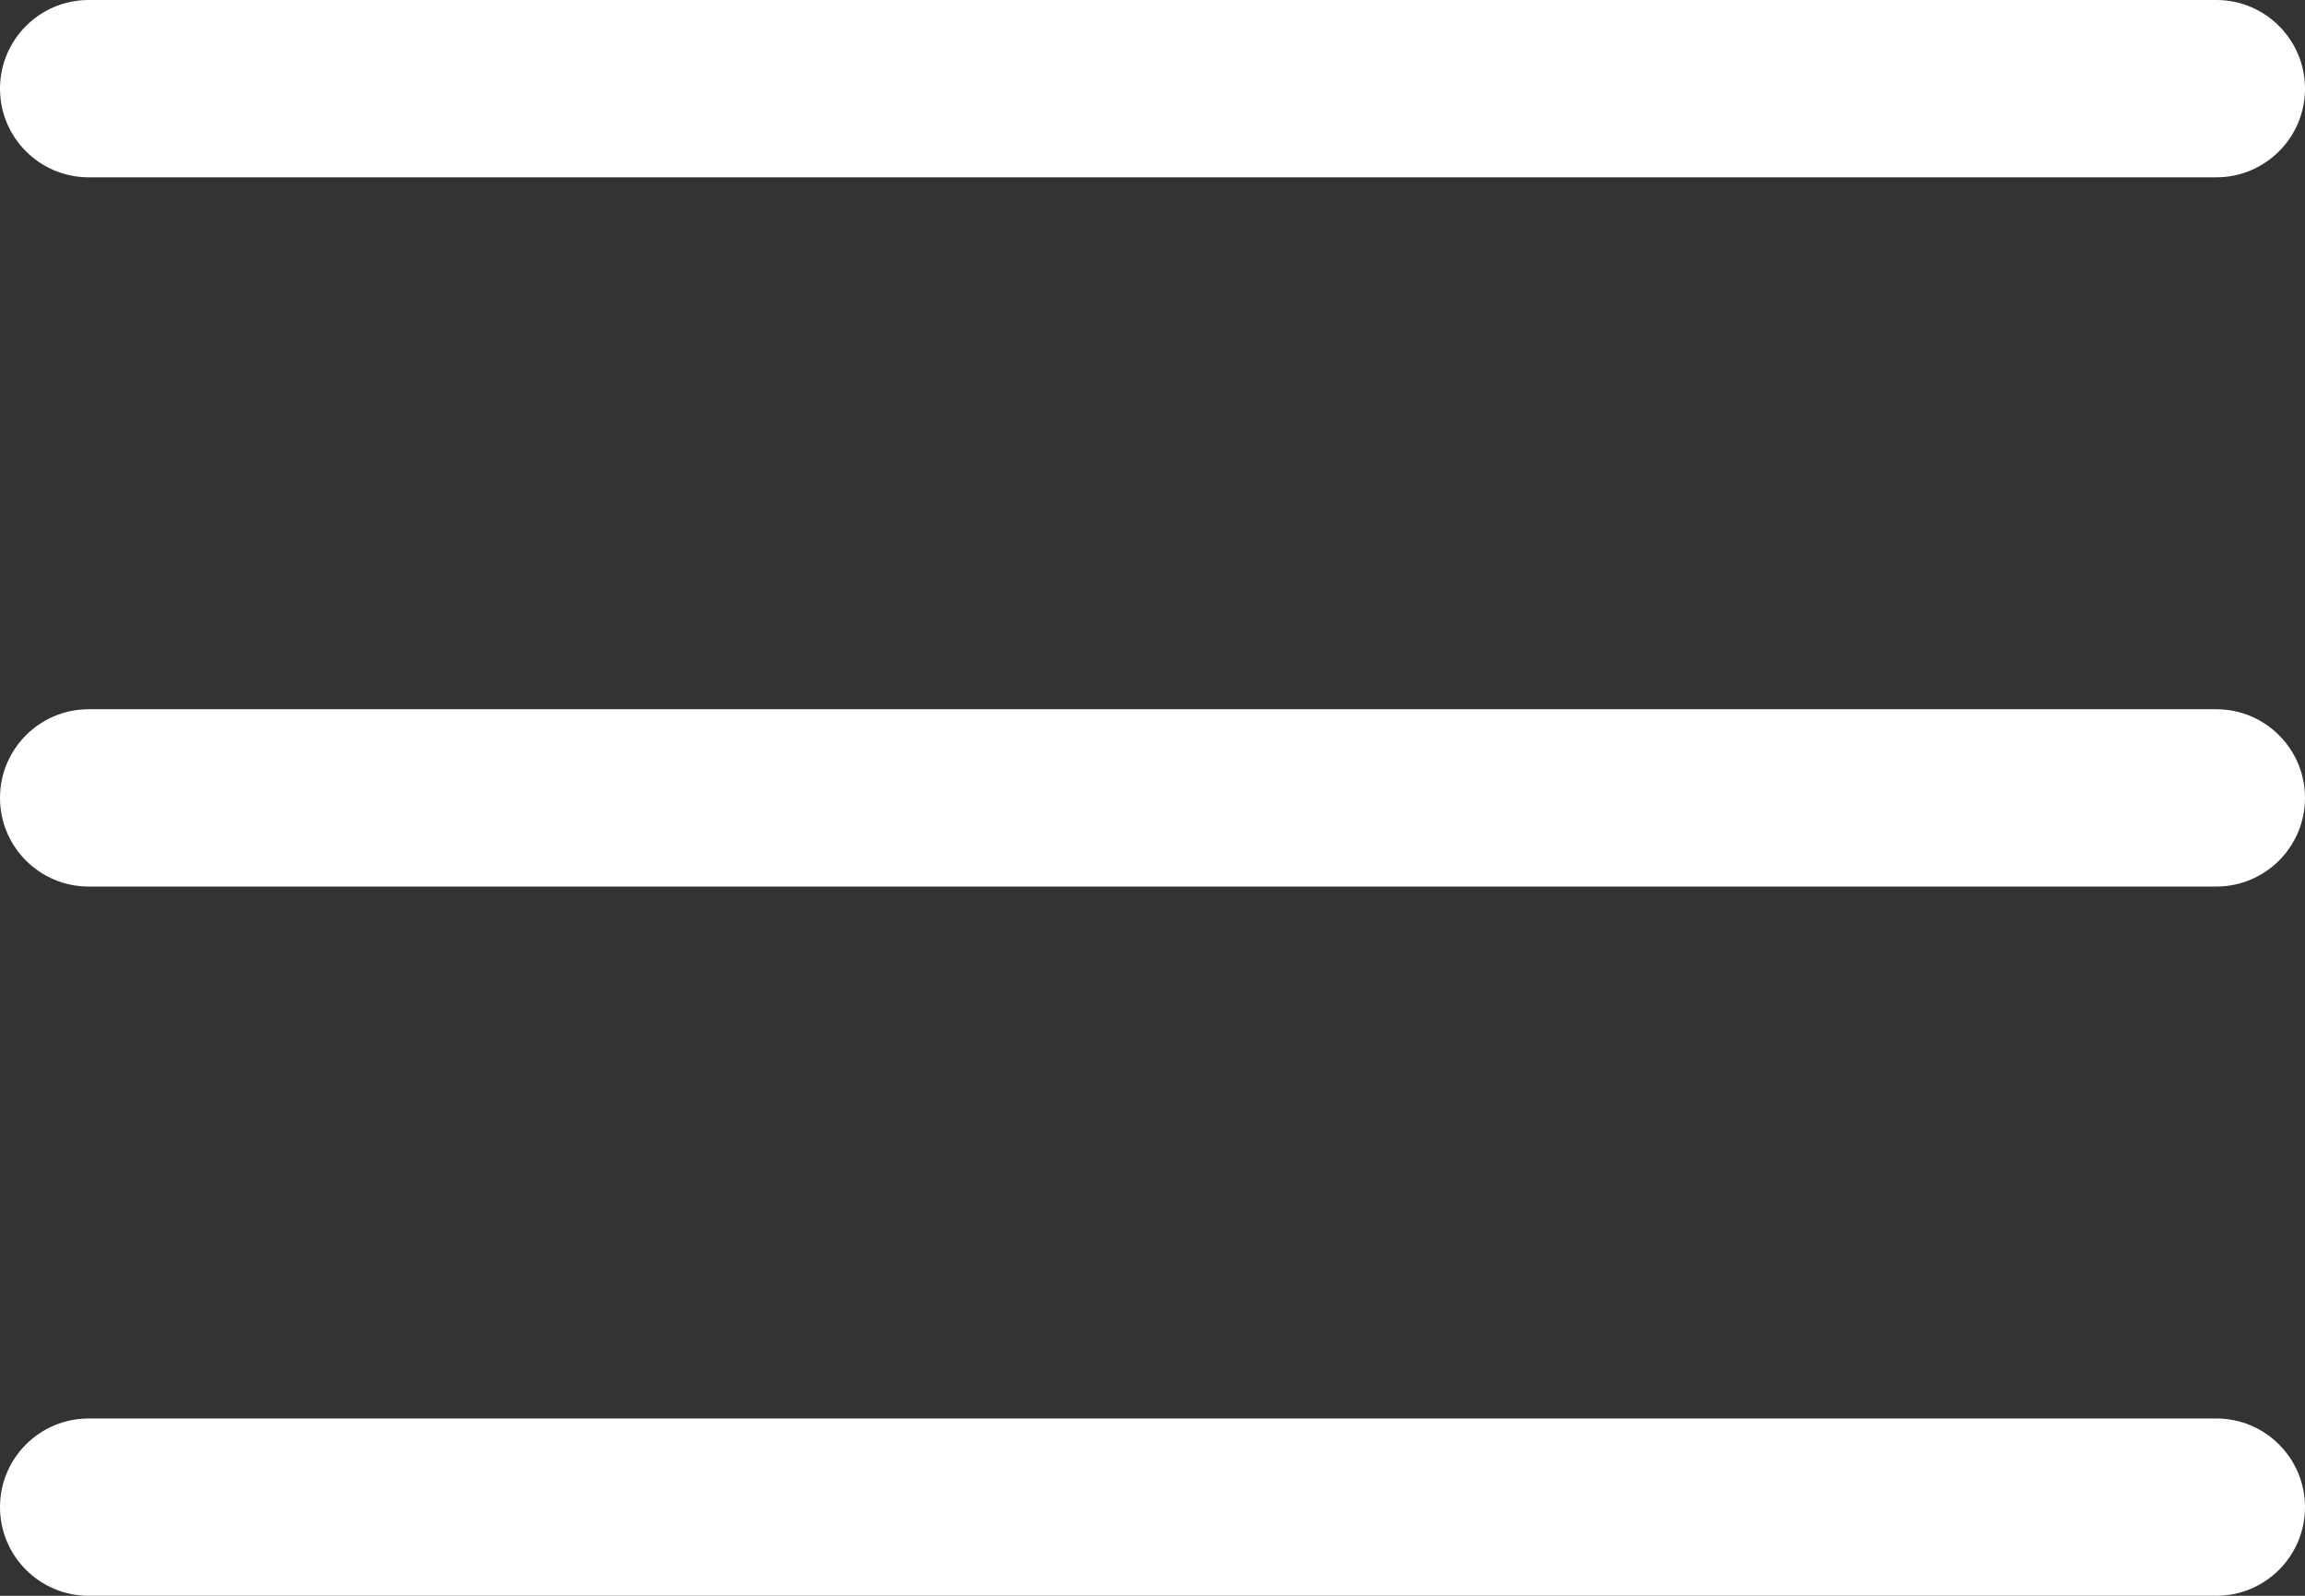 <svg fill="none" height="18" viewBox="0 0 26 18" width="26" xmlns="http://www.w3.org/2000/svg"><rect x="0" y="0" width="26" height="18" fill="#333333" stroke="none"/><g fill="#fff"><path d="m0 1c0-.552.448-1 1-1h24c.552 0 1 .448 1 1 0 .552-.448 1-1 1h-24c-.552 0-1-.448-1-1z"/><path d="m0 9c0-.552.448-1 1-1h24c.552 0 1 .448 1 1 0 .552-.448 1-1 1h-24c-.552 0-1-.448-1-1z"/><path d="m1 16c-.552 0-1 .448-1 1s.448 1 1 1h24c.552 0 1-.448 1-1s-.448-1-1-1z"/></g></svg>